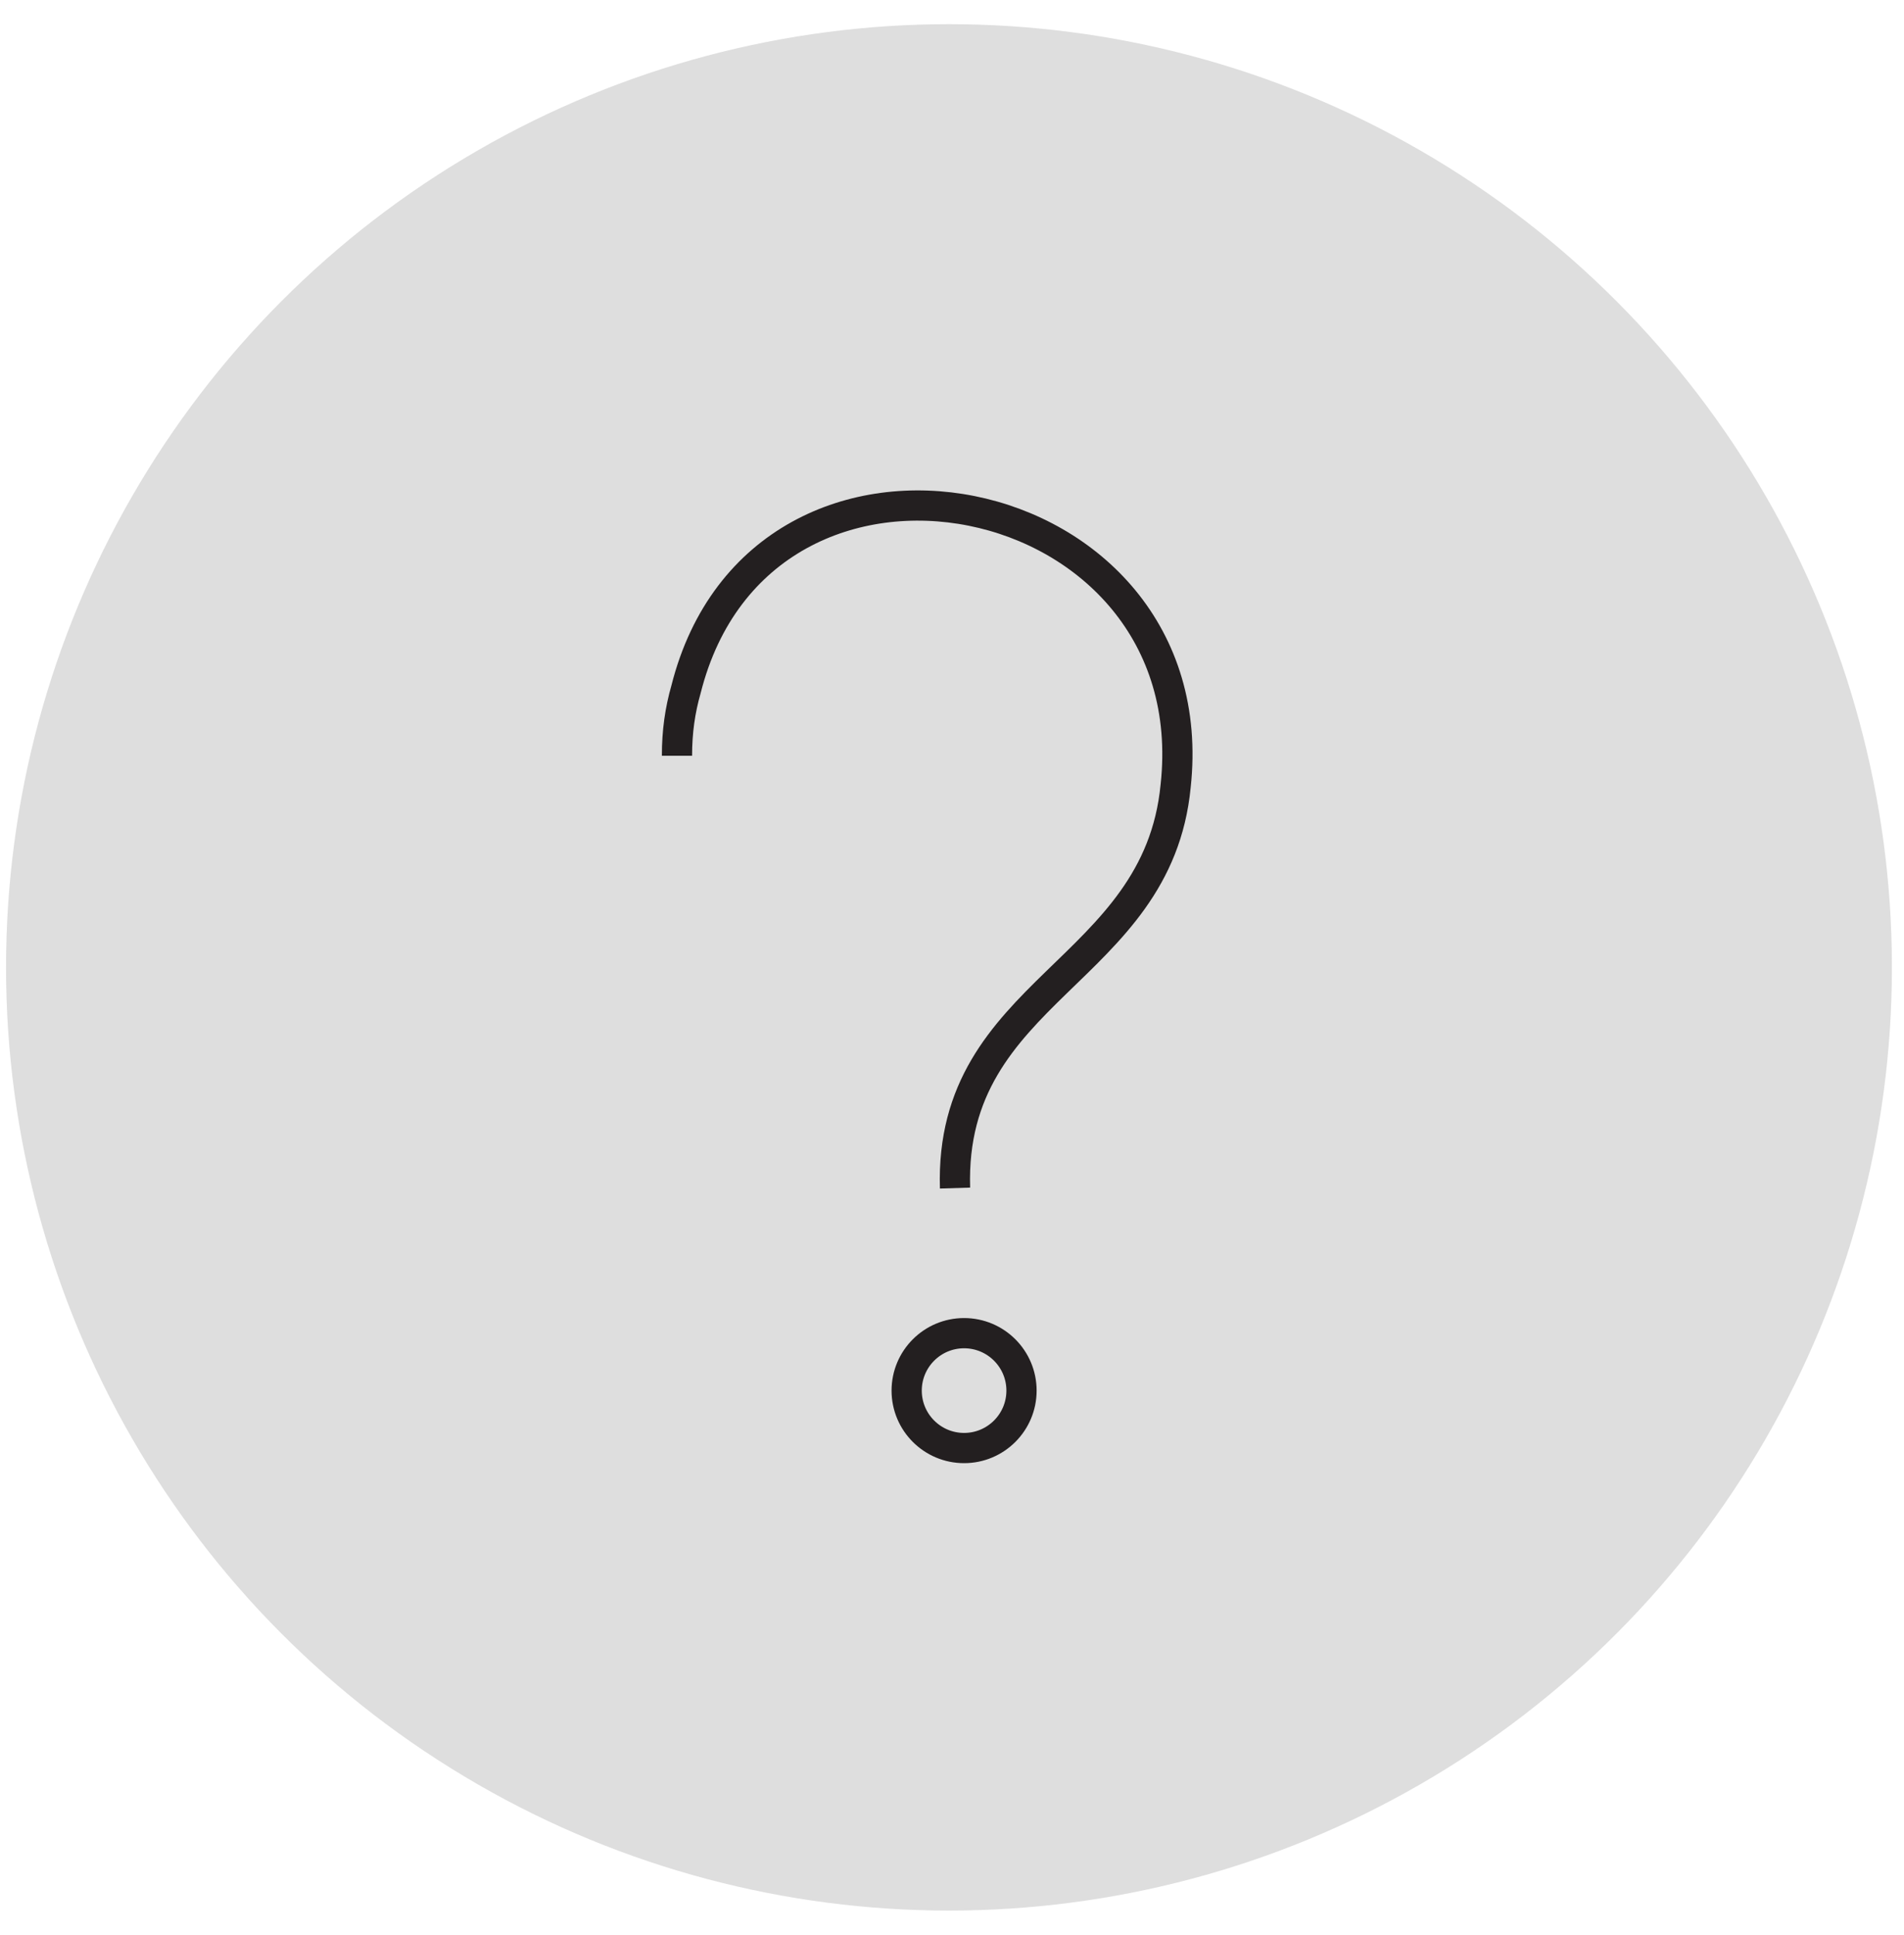 <svg height="64" viewBox="0 0 63 64" width="63" xmlns="http://www.w3.org/2000/svg"><g fill="none" fill-rule="evenodd"><circle cx="31.4" cy="32" fill="#b5b5b5" fill-rule="nonzero" opacity=".44" r="31.2"/><g stroke="#231f20"><path d="m22.4 25c0-.8.1-1.5.3-2.2 2.5-9.9 17.3-6.9 16.2 3.2-.6 6.2-7.5 6.7-7.3 13.3"/><circle cx="31.9" cy="46" r="1.9"/></g></g></svg>